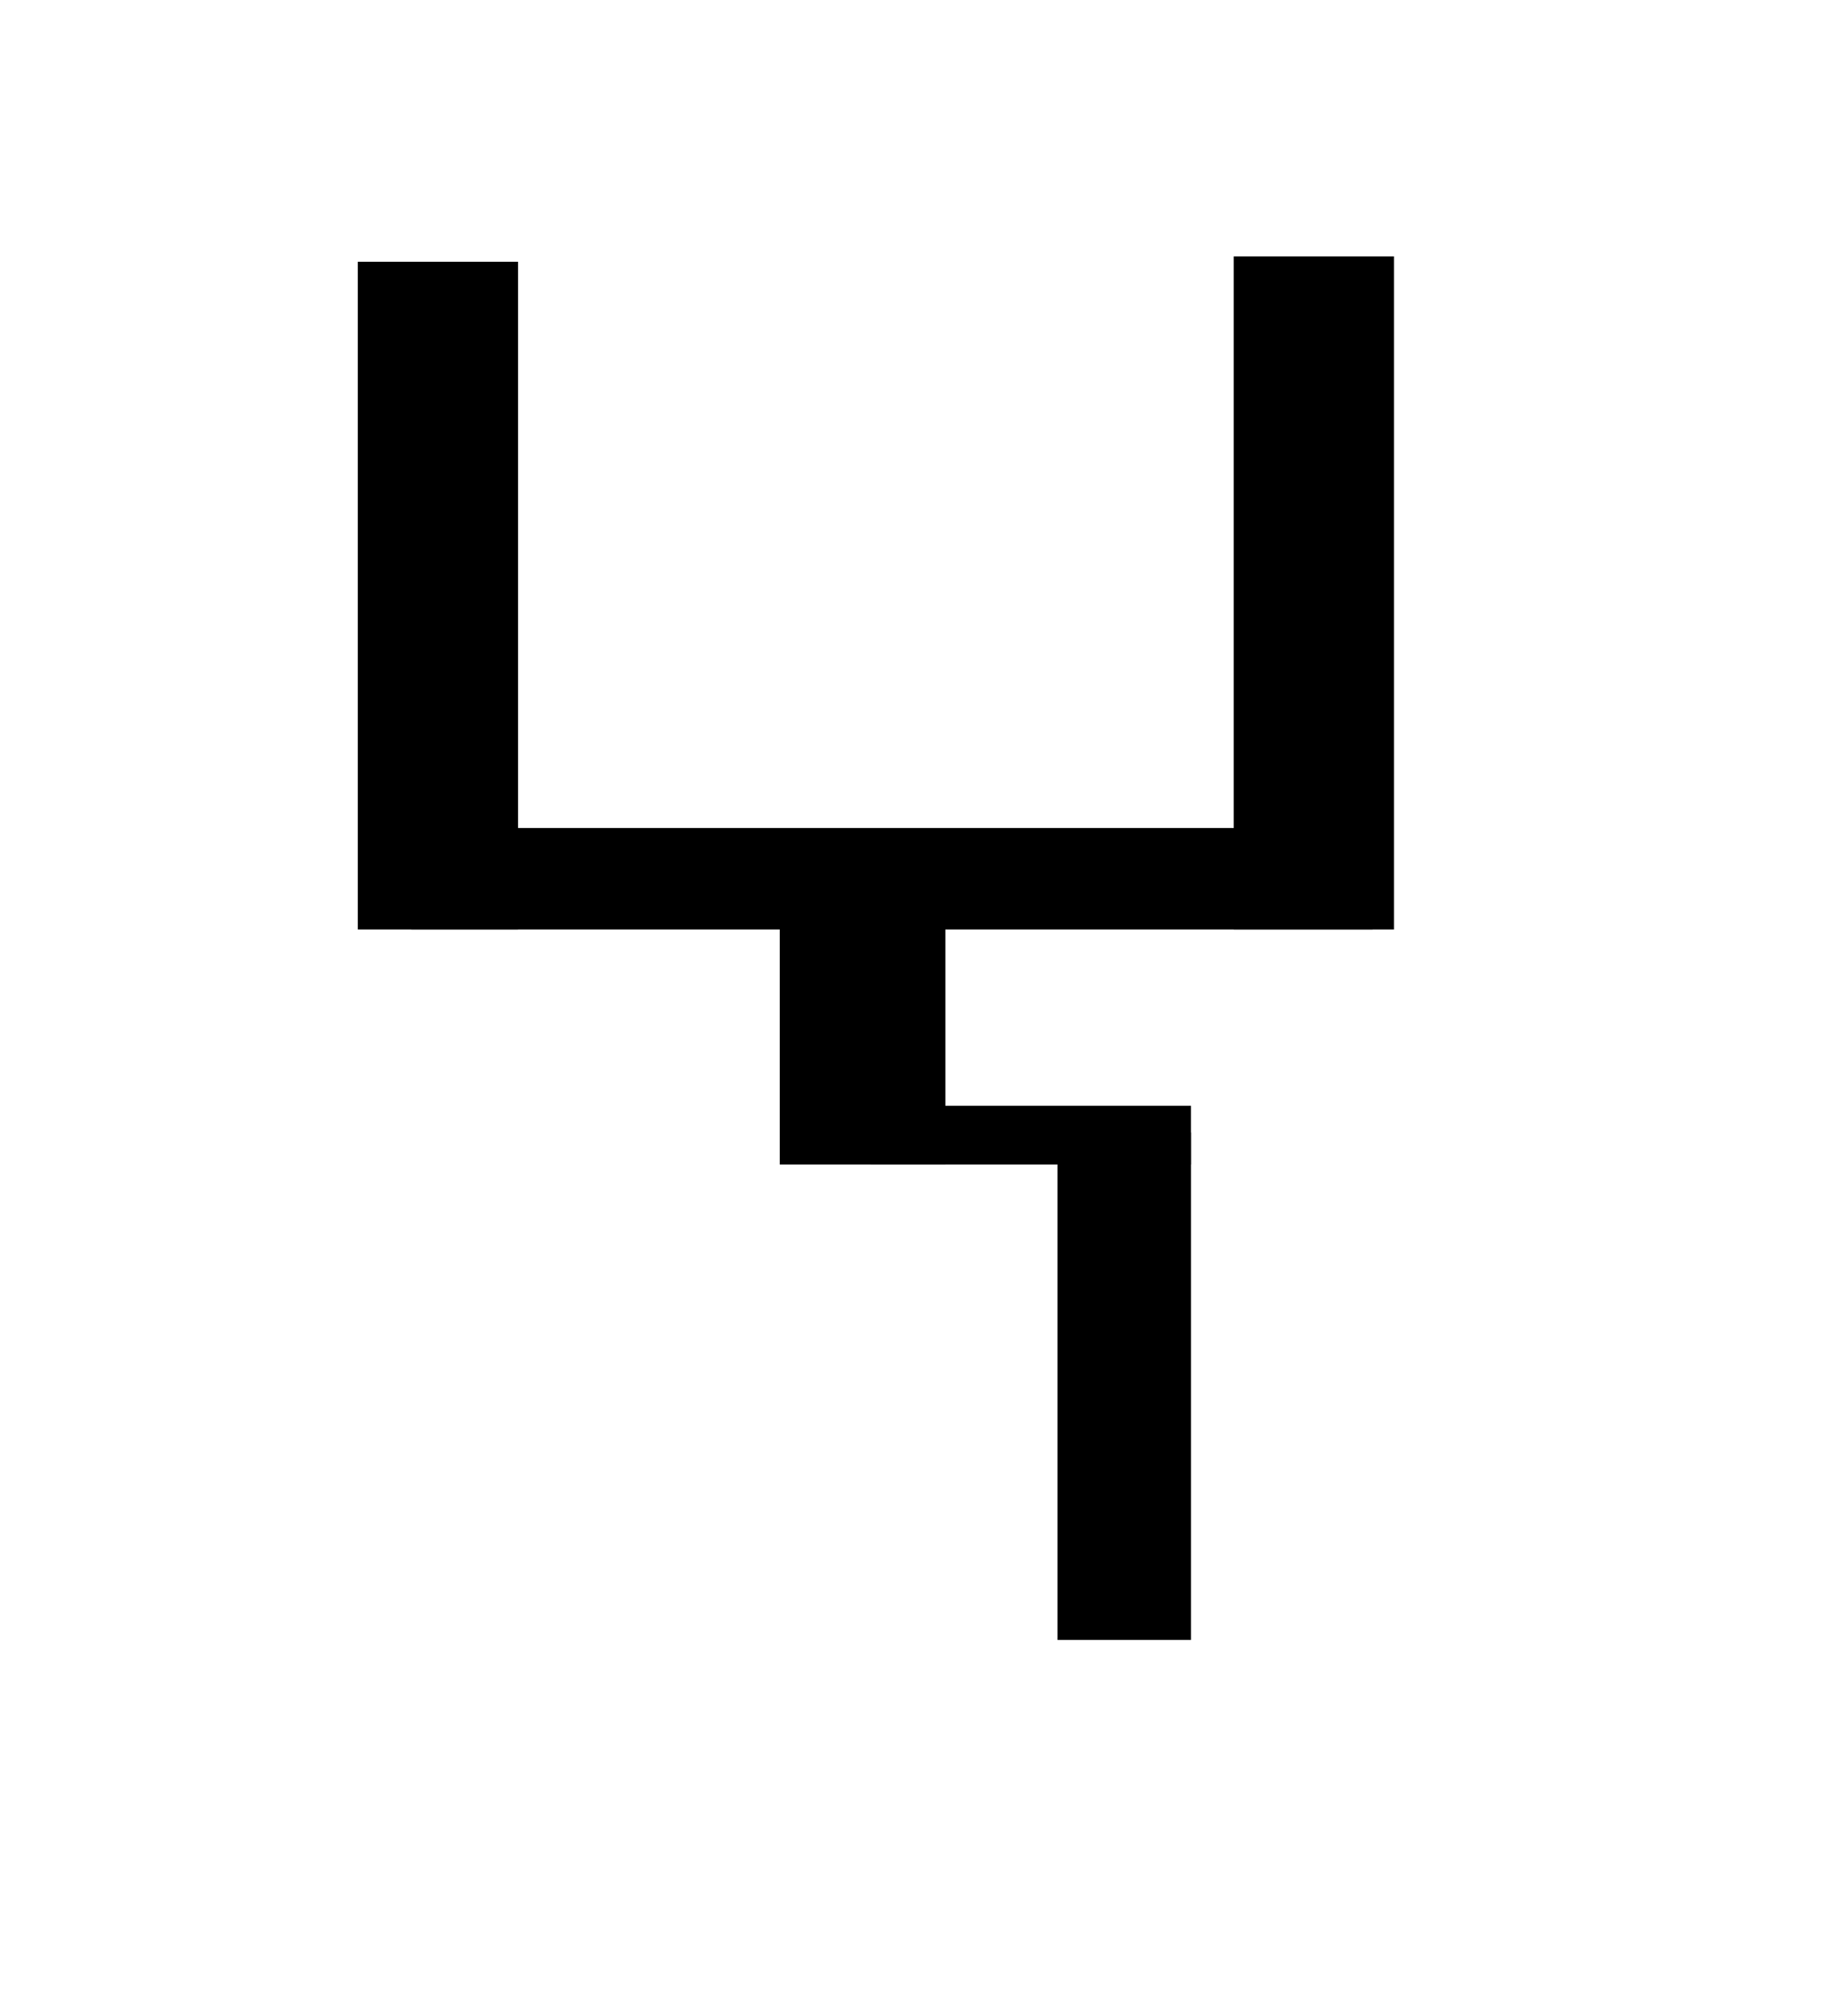 <?xml version="1.0" encoding="UTF-8" standalone="no"?>
<!-- Created with Inkscape (http://www.inkscape.org/) -->
<svg
   xmlns:dc="http://purl.org/dc/elements/1.1/"
   xmlns:cc="http://web.resource.org/cc/"
   xmlns:rdf="http://www.w3.org/1999/02/22-rdf-syntax-ns#"
   xmlns:svg="http://www.w3.org/2000/svg"
   xmlns="http://www.w3.org/2000/svg"
   xmlns:sodipodi="http://sodipodi.sourceforge.net/DTD/sodipodi-0.dtd"
   xmlns:inkscape="http://www.inkscape.org/namespaces/inkscape"
   id="svg2055"
   sodipodi:version="0.32"
   inkscape:version="0.44"
   width="67"
   height="73"
   version="1.0"
   sodipodi:docbase="C:\Dokumente und Einstellungen\HP_Besitzer\Desktop\südarab"
   sodipodi:docname="himjar_kha.svg">
  <defs
     id="defs2058" />
  <sodipodi:namedview
     inkscape:window-height="968"
     inkscape:window-width="1280"
     inkscape:pageshadow="2"
     inkscape:pageopacity="0.0"
     guidetolerance="10.0"
     gridtolerance="10.0"
     objecttolerance="10.0"
     borderopacity="1.0"
     bordercolor="#666666"
     pagecolor="#ffffff"
     id="base"
     inkscape:zoom="5.1643836"
     inkscape:cx="33.5"
     inkscape:cy="36.5"
     inkscape:window-x="-4"
     inkscape:window-y="-4"
     inkscape:current-layer="svg2055" />
  <rect
     style="fill:black"
     id="rect2064"
     width="5.809"
     height="24.204"
     x="12.973"
     y="9.488" />
  <rect
     style="fill:black"
     id="rect2066"
     width="5.809"
     height="24.398"
     x="44.729"
     y="9.294" />
  <rect
     style="fill:black"
     id="rect2068"
     width="34.854"
     height="3.679"
     x="14.91"
     y="30.013" />
  <rect
     style="fill:black"
     id="rect2070"
     width="6.003"
     height="10.069"
     x="28.271"
     y="32.143" />
  <rect
     style="fill:black"
     id="rect2072"
     width="11.618"
     height="2.13"
     x="31.562"
     y="40.082" />
  <rect
     style="fill:black"
     id="rect2074"
     width="4.841"
     height="18.395"
     x="38.34"
     y="41.05" />
</svg>
